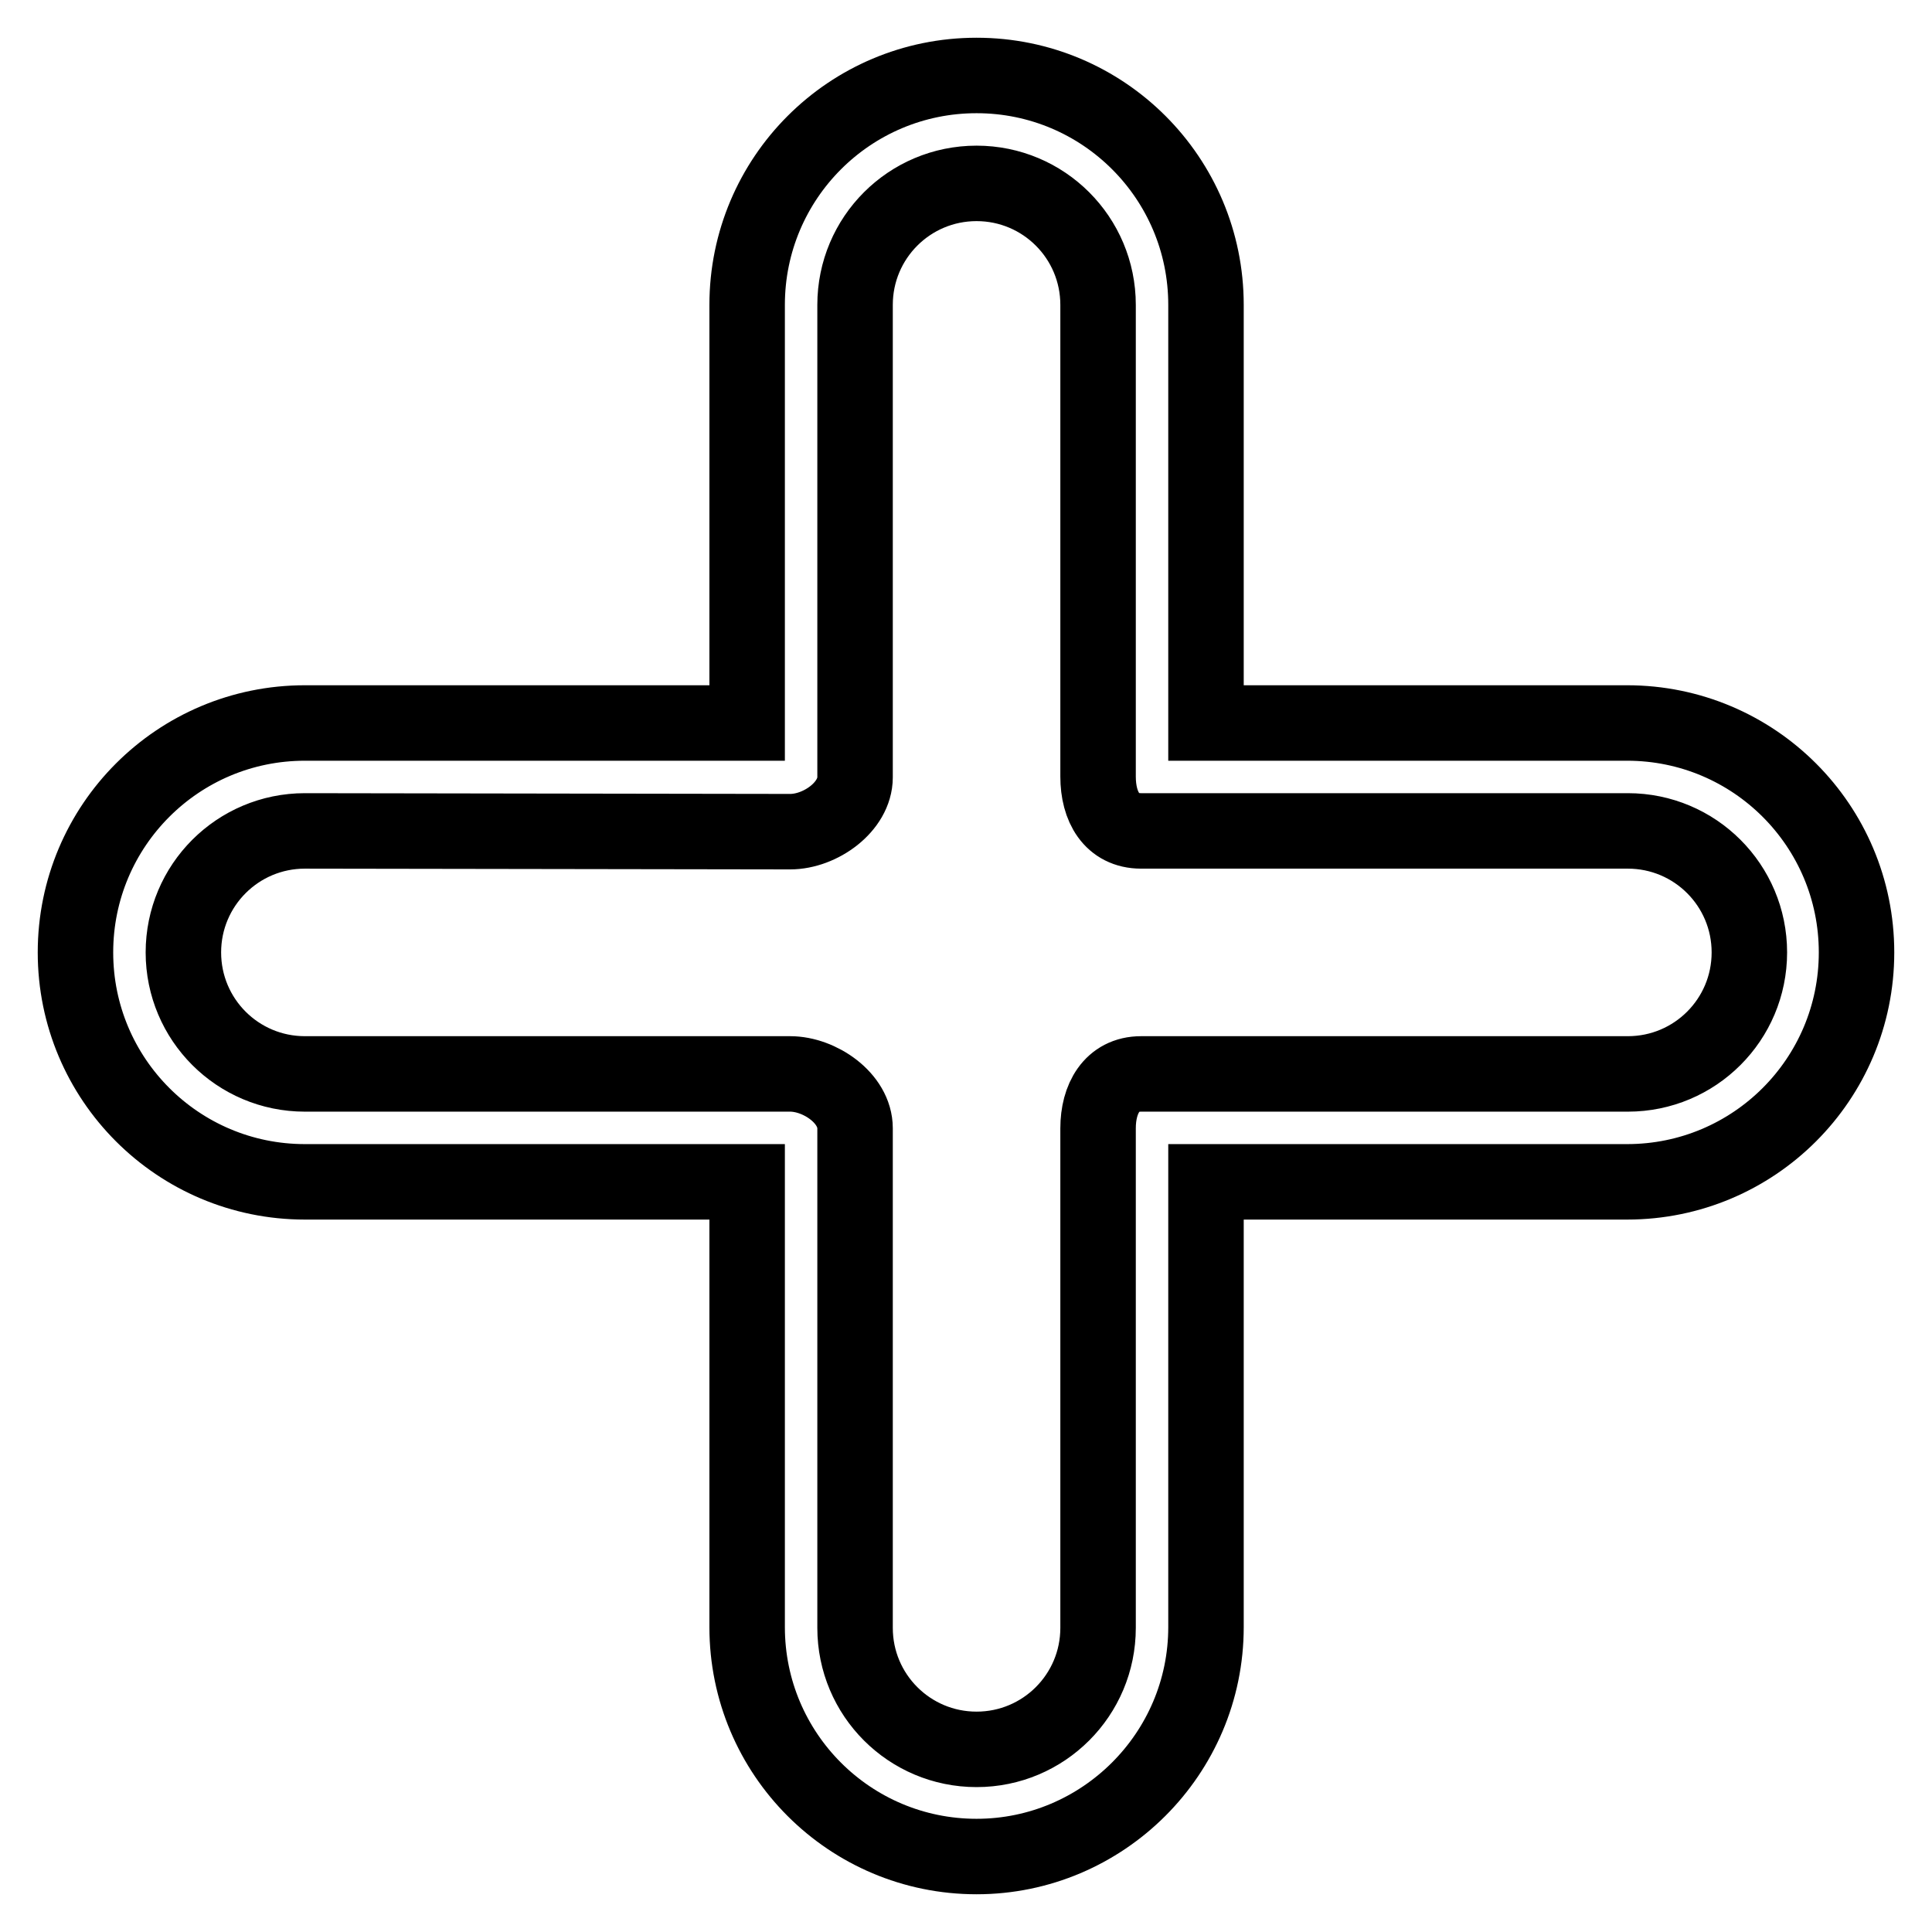 <?xml version="1.0" encoding="utf-8"?>
<!-- Svg Vector Icons : http://www.onlinewebfonts.com/icon -->
<!DOCTYPE svg PUBLIC "-//W3C//DTD SVG 1.1//EN" "http://www.w3.org/Graphics/SVG/1.1/DTD/svg11.dtd">
<svg version="1.1" xmlns="http://www.w3.org/2000/svg" xmlns:xlink="http://www.w3.org/1999/xlink" x="0px" y="0px" viewBox="0 0 256 256" enable-background="new 0 0 256 256" xml:space="preserve">
<g><g><path stroke-width="10" fill-opacity="0" stroke="#000000"  d="M129.4,246c-16.8,0-30.4-13.6-30.4-30.4v-59H40.4C23.6,156.6,10,143,10,126.2s13.6-30.4,30.4-30.4H99V40.4C99,23.6,112.6,10,129.4,10c16.8,0,30.4,13.6,30.4,30.4v55.4h55.8c16.8,0,30.4,13.6,30.4,30.4s-13.6,30.4-30.4,30.4h-55.8v59C159.8,232.4,146.1,246,129.4,246z M40.4,110.1c-8.9,0-16.1,7.2-16.1,16.1s7.2,16.1,16.1,16.1h64.3c3.9,0,8.6,3.2,8.6,7.2v66.2c0,8.9,7.2,16.1,16.1,16.1s16.1-7.2,16.1-16.1v-66.2c0-3.9,1.8-7.2,5.7-7.2h64.5c8.9,0,16.1-7.2,16.1-16.1s-7.2-16.1-16.1-16.1h-64.5c-3.9,0-5.7-3.2-5.7-7.2V40.4c0-8.9-7.2-16.1-16.1-16.1s-16.1,7.2-16.1,16.1V103c0,3.9-4.6,7.2-8.6,7.2L40.4,110.1L40.4,110.1z"/></g></g>
</svg>